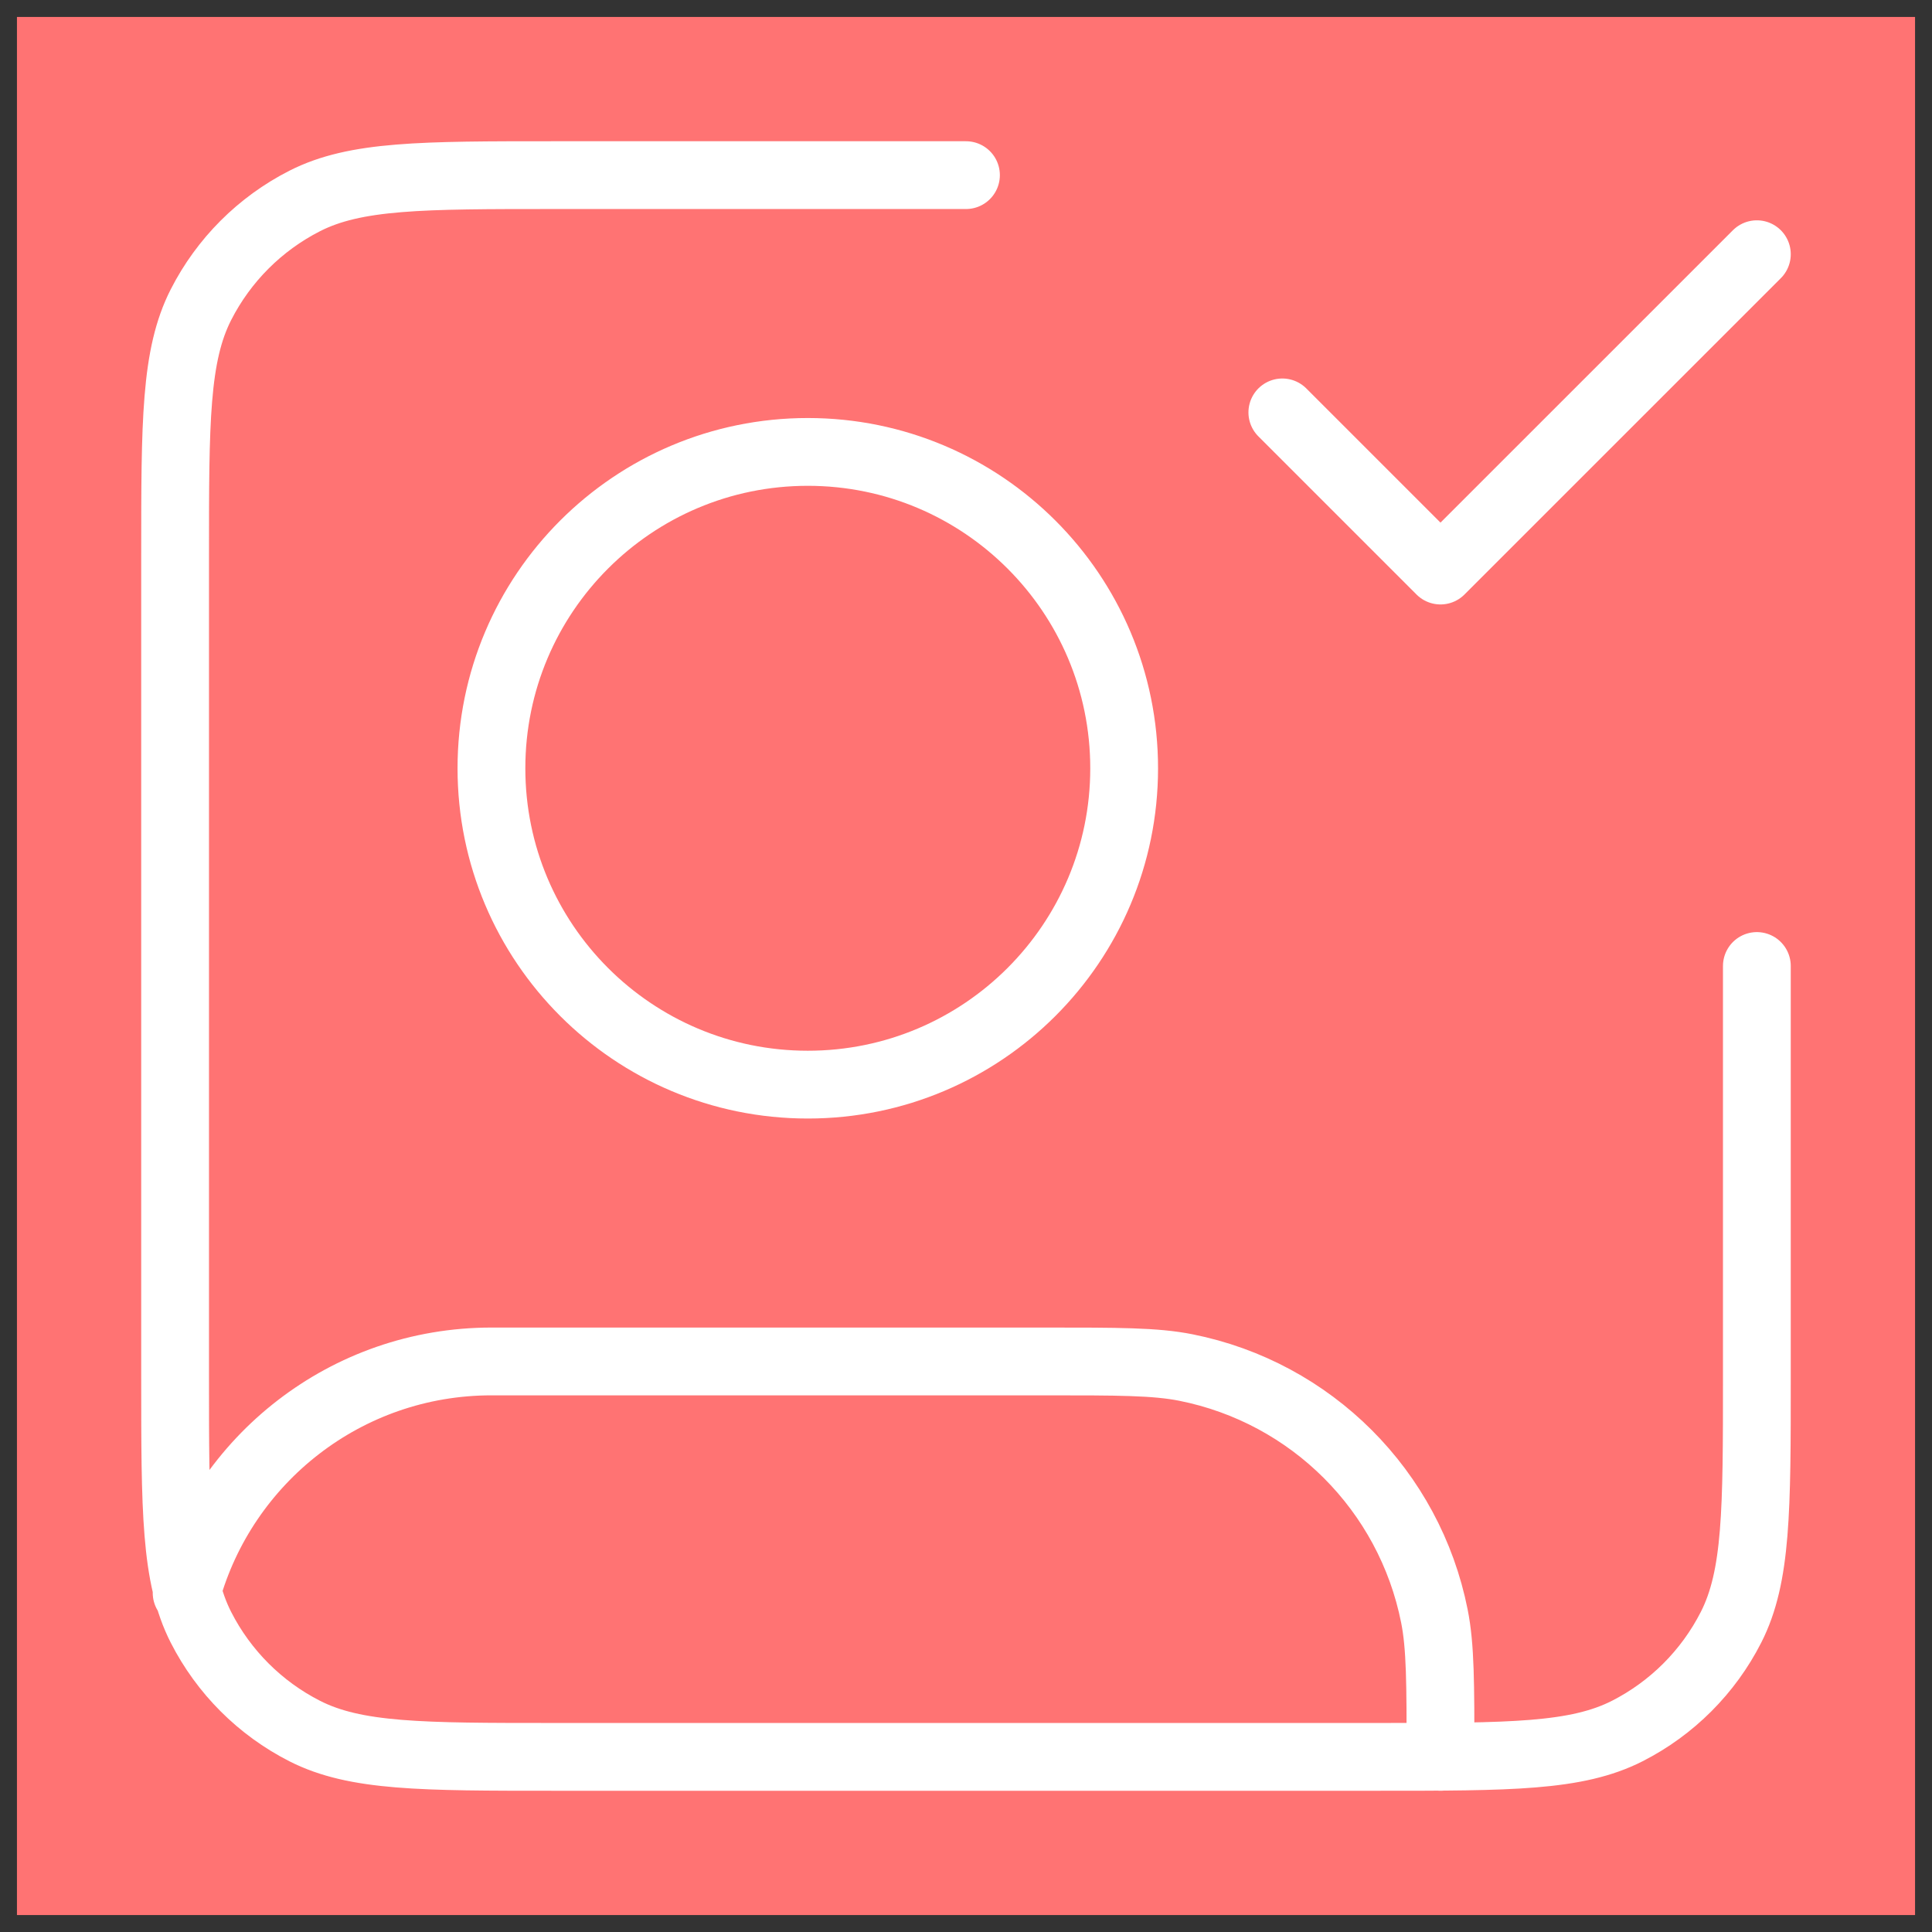 <svg width="57" height="57" viewBox="0 0 57 57" fill="none" xmlns="http://www.w3.org/2000/svg">
    <rect x="0" y="0" width="57" height="57" fill="#333333" stroke="none"/>
    <rect width="56" height="56" transform="translate(0.5 0.5)" fill="#FF7373" />
    <path
        d="M37.833 12.167L42.499 16.833L51.833 7.5M51.833 28.5V40.633C51.833 44.554 51.833 46.514 51.07 48.011C50.399 49.328 49.328 50.399 48.011 51.07C46.513 51.833 44.553 51.833 40.633 51.833H16.366C12.446 51.833 10.486 51.833 8.988 51.07C7.671 50.399 6.6 49.328 5.929 48.011C5.166 46.514 5.166 44.554 5.166 40.633V16.367C5.166 12.446 5.166 10.486 5.929 8.989C6.6 7.672 7.671 6.601 8.988 5.93C10.486 5.167 12.446 5.167 16.366 5.167H28.499M5.506 46.995C6.6 43.057 10.212 40.167 14.499 40.167H30.832C33.001 40.167 34.085 40.167 34.986 40.346C38.689 41.083 41.583 43.977 42.319 47.679C42.499 48.581 42.499 49.665 42.499 51.833M33.166 22.667C33.166 27.821 28.987 32 23.833 32C18.678 32 14.499 27.821 14.499 22.667C14.499 17.512 18.678 13.333 23.833 13.333C28.987 13.333 33.166 17.512 33.166 22.667Z"
        stroke="white" stroke-width="2" stroke-linecap="round" stroke-linejoin="round" />
</svg>
    